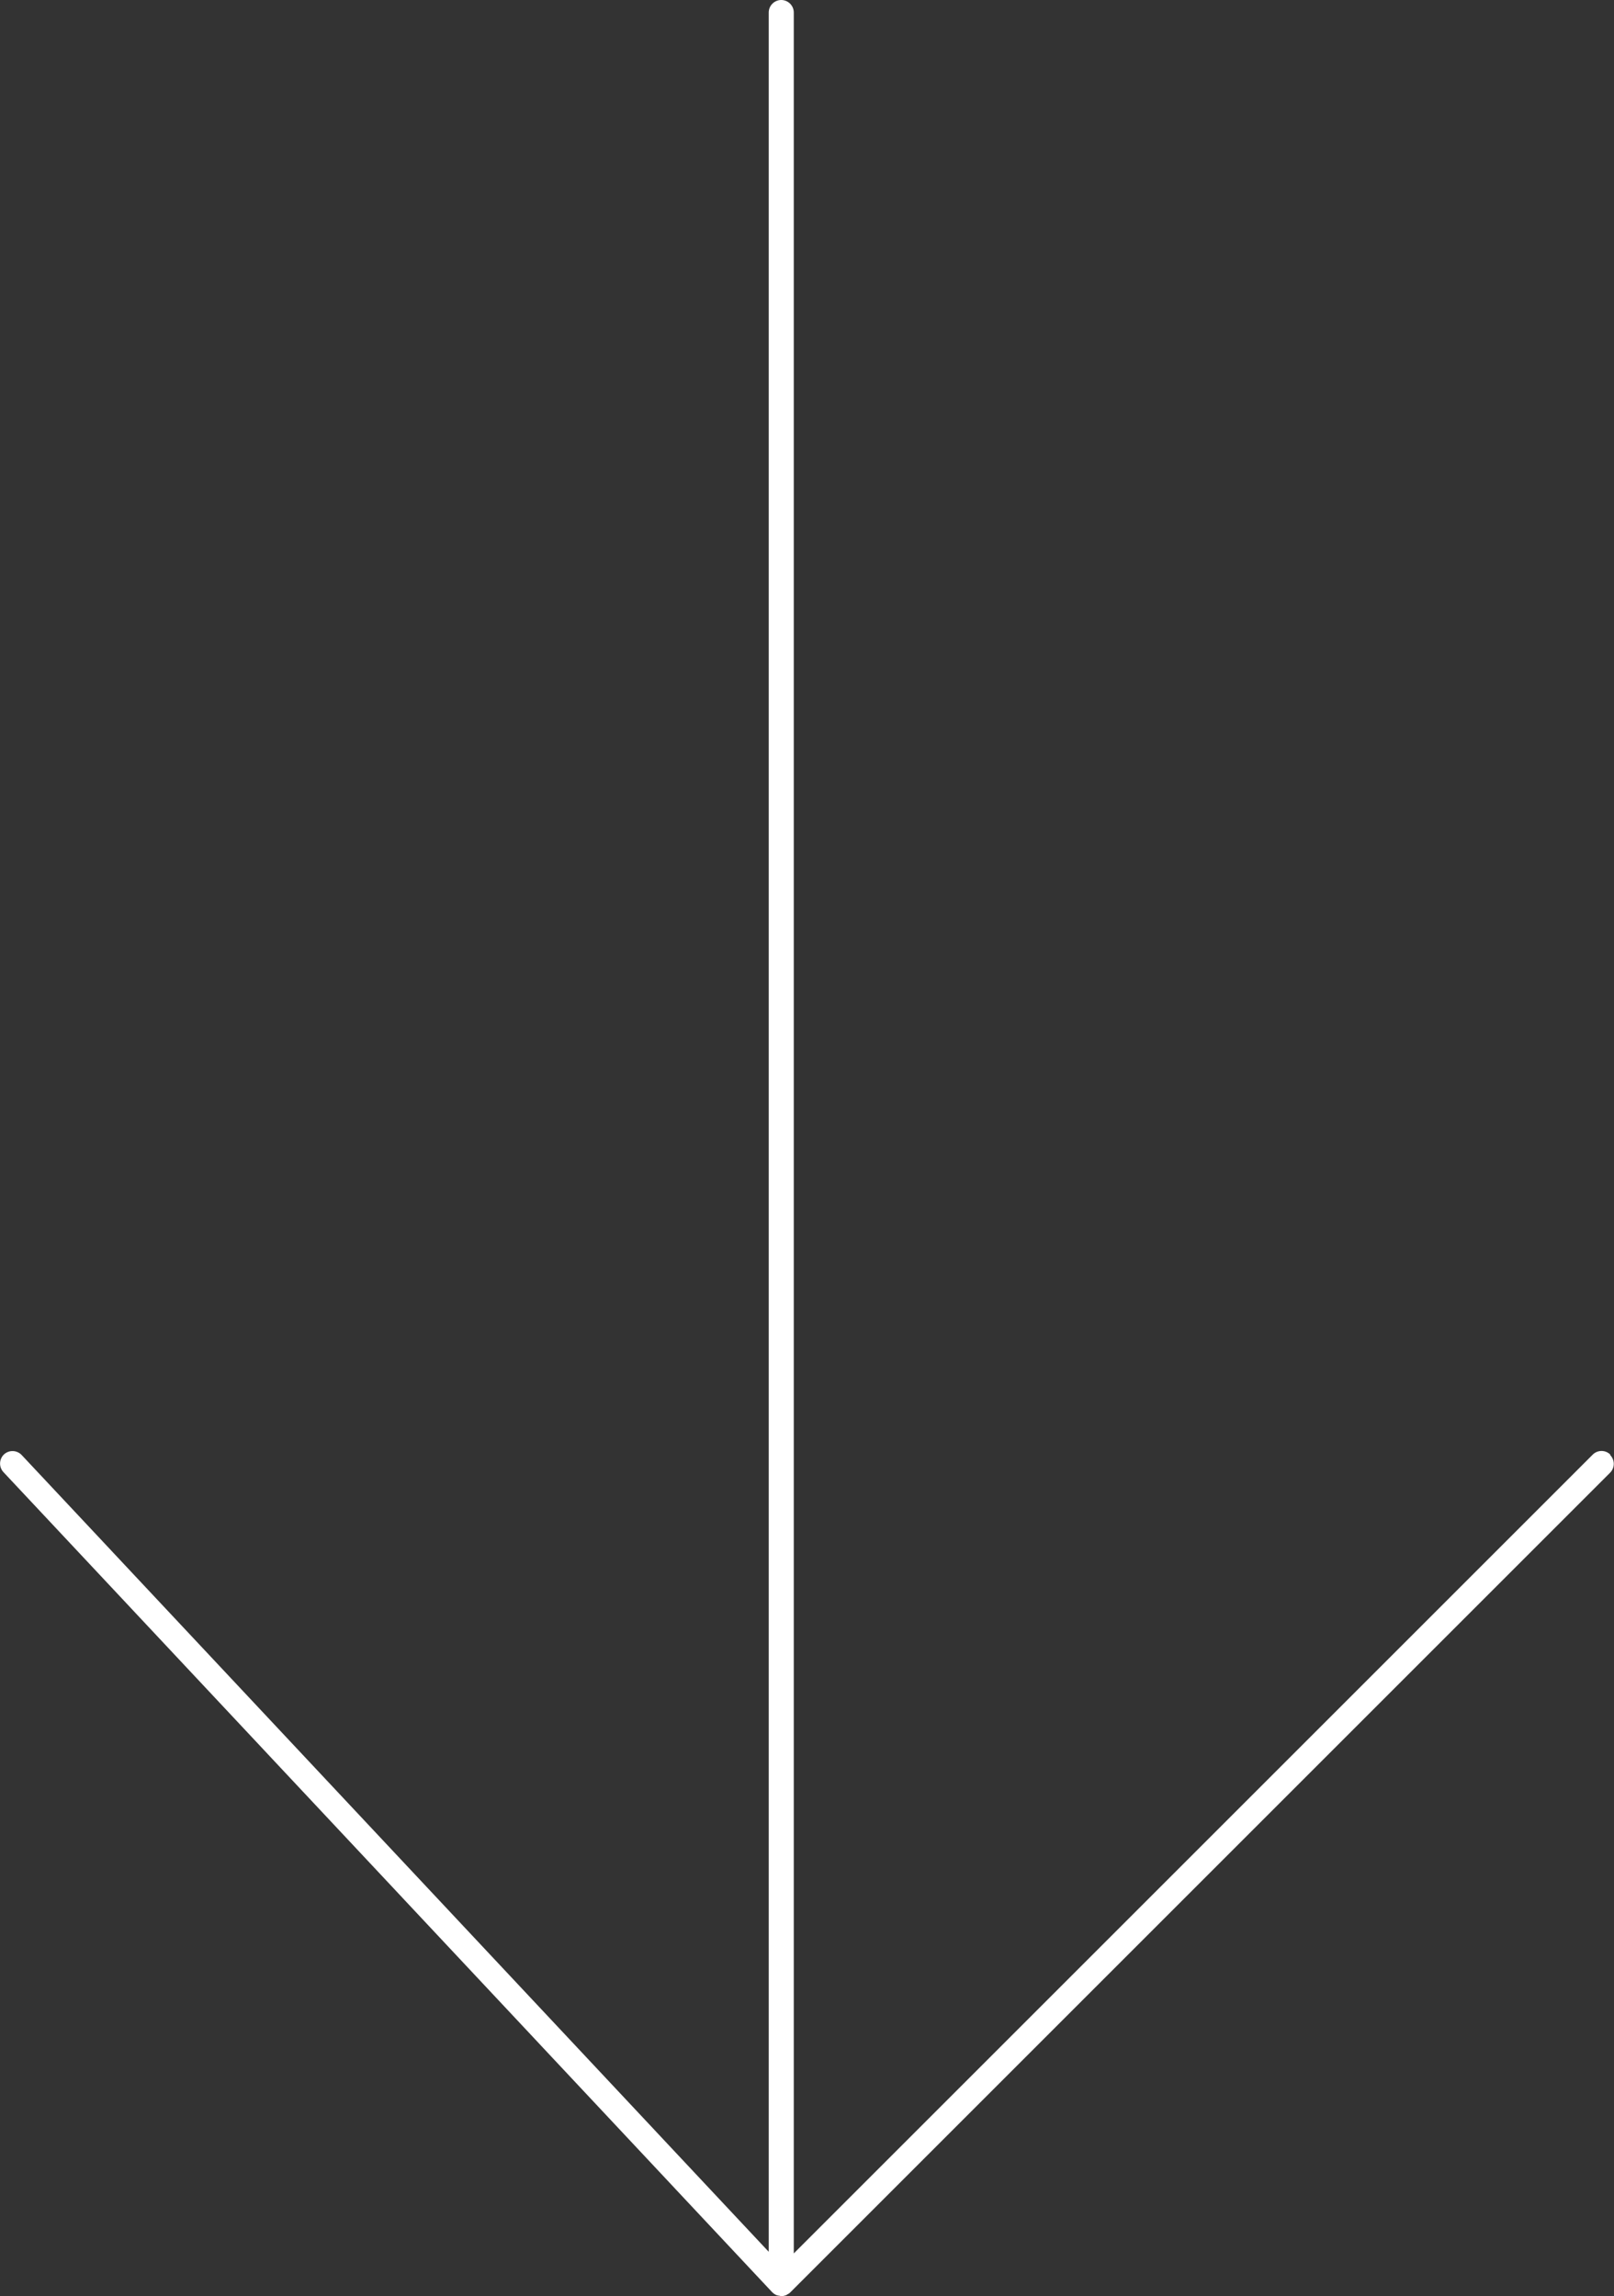 <?xml version="1.0" encoding="UTF-8"?>
<svg id="Camada_2" data-name="Camada 2" xmlns="http://www.w3.org/2000/svg" viewBox="0 0 128.83 183.31">
  <rect x="0" y="0" width="128.83" height="183.31" fill="#333333" stroke="none"/>
  <defs>
    <style>
      .cls-1 {
        fill: #fff;
      }
    </style>
  </defs>
  <g id="Camada_1-2" data-name="Camada 1">
    <path class="cls-1" d="M128.54,116.13c-.39-.39-1.02-.39-1.41,0l-63.77,63.77V1c0-.55-.45-1-1-1s-1,.45-1,1v178.77L1.73,116.16c-.38-.4-1.01-.42-1.41-.05-.4.38-.42,1.01-.05,1.41l61.36,65.47s0,0,0,0c.1.1.21.18.35.24.08.03.16.04.24.05.04,0,.08.03.13.03,0,0,0,0,0,0,0,0,0,0,0,0,.13,0,.25-.02.37-.07,0,0,.01,0,.02,0,0,0,.01,0,.02-.01.03-.01.05-.03.07-.05.07-.04.15-.07.21-.13,0,0,0,0,0-.01,0,0,.01,0,.01,0l65.47-65.47c.39-.39.39-1.02,0-1.41Z"/>
  </g>
</svg>
